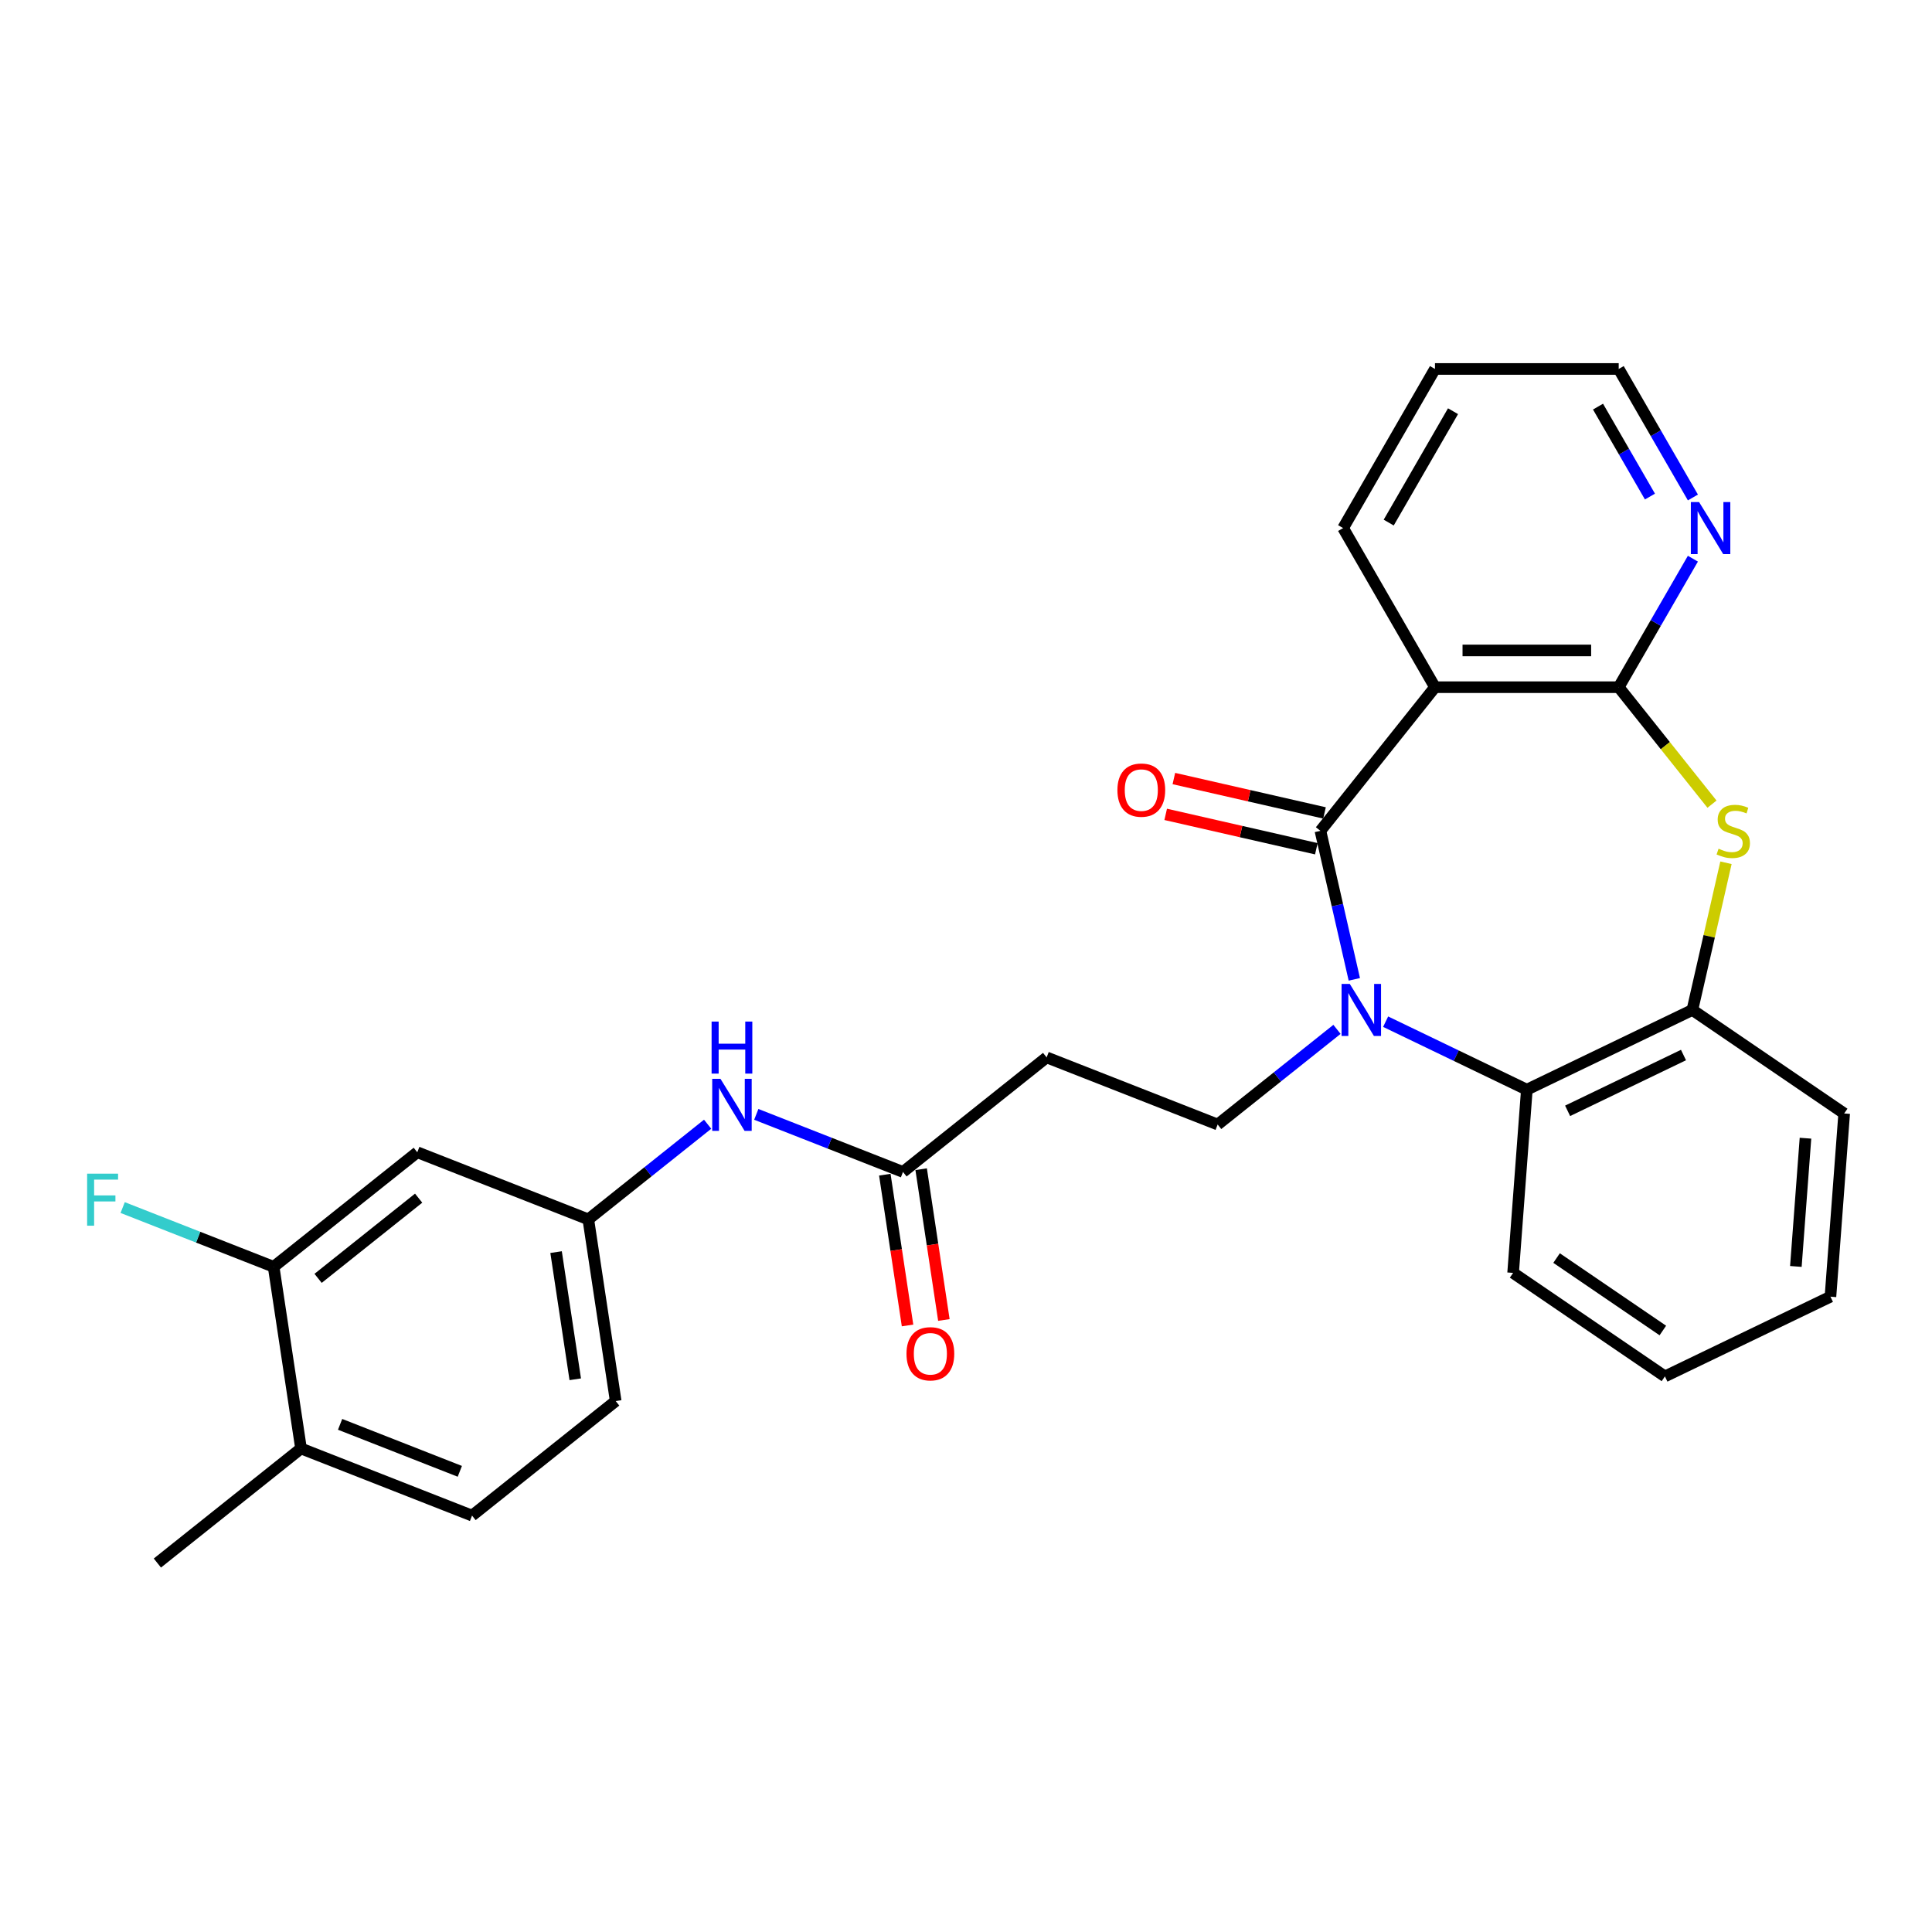 <?xml version='1.0' encoding='iso-8859-1'?>
<svg version='1.1' baseProfile='full'
              xmlns='http://www.w3.org/2000/svg'
                      xmlns:rdkit='http://www.rdkit.org/xml'
                      xmlns:xlink='http://www.w3.org/1999/xlink'
                  xml:space='preserve'
width='1000px' height='1000px' viewBox='0 0 1000 1000'>
<!-- END OF HEADER -->
<rect style='opacity:1.0;fill:#FFFFFF;stroke:none' width='1000' height='1000' x='0' y='0'> </rect>
<path class='bond-0' d='M 700.994,506.911 L 692.221,468.476' style='fill:none;fill-rule:evenodd;stroke:#0000FF;stroke-width:6px;stroke-linecap:butt;stroke-linejoin:miter;stroke-opacity:1' />
<path class='bond-0' d='M 692.221,468.476 L 683.449,430.041' style='fill:none;fill-rule:evenodd;stroke:#000000;stroke-width:6px;stroke-linecap:butt;stroke-linejoin:miter;stroke-opacity:1' />
<path class='bond-4' d='M 717.201,528.818 L 753.746,546.417' style='fill:none;fill-rule:evenodd;stroke:#0000FF;stroke-width:6px;stroke-linecap:butt;stroke-linejoin:miter;stroke-opacity:1' />
<path class='bond-4' d='M 753.746,546.417 L 790.291,564.016' style='fill:none;fill-rule:evenodd;stroke:#000000;stroke-width:6px;stroke-linecap:butt;stroke-linejoin:miter;stroke-opacity:1' />
<path class='bond-6' d='M 692.019,532.796 L 661.139,557.422' style='fill:none;fill-rule:evenodd;stroke:#0000FF;stroke-width:6px;stroke-linecap:butt;stroke-linejoin:miter;stroke-opacity:1' />
<path class='bond-6' d='M 661.139,557.422 L 630.259,582.048' style='fill:none;fill-rule:evenodd;stroke:#000000;stroke-width:6px;stroke-linecap:butt;stroke-linejoin:miter;stroke-opacity:1' />
<path class='bond-1' d='M 683.449,430.041 L 742.742,355.69' style='fill:none;fill-rule:evenodd;stroke:#000000;stroke-width:6px;stroke-linecap:butt;stroke-linejoin:miter;stroke-opacity:1' />
<path class='bond-12' d='M 685.565,420.769 L 646.578,411.871' style='fill:none;fill-rule:evenodd;stroke:#000000;stroke-width:6px;stroke-linecap:butt;stroke-linejoin:miter;stroke-opacity:1' />
<path class='bond-12' d='M 646.578,411.871 L 607.591,402.972' style='fill:none;fill-rule:evenodd;stroke:#FF0000;stroke-width:6px;stroke-linecap:butt;stroke-linejoin:miter;stroke-opacity:1' />
<path class='bond-12' d='M 681.333,439.312 L 642.346,430.414' style='fill:none;fill-rule:evenodd;stroke:#000000;stroke-width:6px;stroke-linecap:butt;stroke-linejoin:miter;stroke-opacity:1' />
<path class='bond-12' d='M 642.346,430.414 L 603.359,421.515' style='fill:none;fill-rule:evenodd;stroke:#FF0000;stroke-width:6px;stroke-linecap:butt;stroke-linejoin:miter;stroke-opacity:1' />
<path class='bond-2' d='M 742.742,355.69 L 837.84,355.69' style='fill:none;fill-rule:evenodd;stroke:#000000;stroke-width:6px;stroke-linecap:butt;stroke-linejoin:miter;stroke-opacity:1' />
<path class='bond-2' d='M 757.006,336.67 L 823.575,336.67' style='fill:none;fill-rule:evenodd;stroke:#000000;stroke-width:6px;stroke-linecap:butt;stroke-linejoin:miter;stroke-opacity:1' />
<path class='bond-20' d='M 742.742,355.69 L 695.193,273.332' style='fill:none;fill-rule:evenodd;stroke:#000000;stroke-width:6px;stroke-linecap:butt;stroke-linejoin:miter;stroke-opacity:1' />
<path class='bond-10' d='M 837.84,355.69 L 857.041,322.433' style='fill:none;fill-rule:evenodd;stroke:#000000;stroke-width:6px;stroke-linecap:butt;stroke-linejoin:miter;stroke-opacity:1' />
<path class='bond-10' d='M 857.041,322.433 L 876.242,289.176' style='fill:none;fill-rule:evenodd;stroke:#0000FF;stroke-width:6px;stroke-linecap:butt;stroke-linejoin:miter;stroke-opacity:1' />
<path class='bond-28' d='M 837.84,355.69 L 861.98,385.961' style='fill:none;fill-rule:evenodd;stroke:#000000;stroke-width:6px;stroke-linecap:butt;stroke-linejoin:miter;stroke-opacity:1' />
<path class='bond-28' d='M 861.98,385.961 L 886.121,416.232' style='fill:none;fill-rule:evenodd;stroke:#CCCC00;stroke-width:6px;stroke-linecap:butt;stroke-linejoin:miter;stroke-opacity:1' />
<path class='bond-3' d='M 893.36,446.569 L 884.666,484.662' style='fill:none;fill-rule:evenodd;stroke:#CCCC00;stroke-width:6px;stroke-linecap:butt;stroke-linejoin:miter;stroke-opacity:1' />
<path class='bond-3' d='M 884.666,484.662 L 875.972,522.755' style='fill:none;fill-rule:evenodd;stroke:#000000;stroke-width:6px;stroke-linecap:butt;stroke-linejoin:miter;stroke-opacity:1' />
<path class='bond-5' d='M 790.291,564.016 L 875.972,522.755' style='fill:none;fill-rule:evenodd;stroke:#000000;stroke-width:6px;stroke-linecap:butt;stroke-linejoin:miter;stroke-opacity:1' />
<path class='bond-5' d='M 811.395,574.963 L 871.372,546.08' style='fill:none;fill-rule:evenodd;stroke:#000000;stroke-width:6px;stroke-linecap:butt;stroke-linejoin:miter;stroke-opacity:1' />
<path class='bond-21' d='M 790.291,564.016 L 783.184,658.849' style='fill:none;fill-rule:evenodd;stroke:#000000;stroke-width:6px;stroke-linecap:butt;stroke-linejoin:miter;stroke-opacity:1' />
<path class='bond-22' d='M 875.972,522.755 L 954.545,576.326' style='fill:none;fill-rule:evenodd;stroke:#000000;stroke-width:6px;stroke-linecap:butt;stroke-linejoin:miter;stroke-opacity:1' />
<path class='bond-8' d='M 630.259,582.048 L 541.735,547.304' style='fill:none;fill-rule:evenodd;stroke:#000000;stroke-width:6px;stroke-linecap:butt;stroke-linejoin:miter;stroke-opacity:1' />
<path class='bond-7' d='M 467.384,606.597 L 541.735,547.304' style='fill:none;fill-rule:evenodd;stroke:#000000;stroke-width:6px;stroke-linecap:butt;stroke-linejoin:miter;stroke-opacity:1' />
<path class='bond-13' d='M 467.384,606.597 L 429.417,591.696' style='fill:none;fill-rule:evenodd;stroke:#000000;stroke-width:6px;stroke-linecap:butt;stroke-linejoin:miter;stroke-opacity:1' />
<path class='bond-13' d='M 429.417,591.696 L 391.45,576.795' style='fill:none;fill-rule:evenodd;stroke:#0000FF;stroke-width:6px;stroke-linecap:butt;stroke-linejoin:miter;stroke-opacity:1' />
<path class='bond-16' d='M 457.98,608.015 L 463.862,647.035' style='fill:none;fill-rule:evenodd;stroke:#000000;stroke-width:6px;stroke-linecap:butt;stroke-linejoin:miter;stroke-opacity:1' />
<path class='bond-16' d='M 463.862,647.035 L 469.743,686.055' style='fill:none;fill-rule:evenodd;stroke:#FF0000;stroke-width:6px;stroke-linecap:butt;stroke-linejoin:miter;stroke-opacity:1' />
<path class='bond-16' d='M 476.788,605.18 L 482.669,644.2' style='fill:none;fill-rule:evenodd;stroke:#000000;stroke-width:6px;stroke-linecap:butt;stroke-linejoin:miter;stroke-opacity:1' />
<path class='bond-16' d='M 482.669,644.2 L 488.55,683.22' style='fill:none;fill-rule:evenodd;stroke:#FF0000;stroke-width:6px;stroke-linecap:butt;stroke-linejoin:miter;stroke-opacity:1' />
<path class='bond-9' d='M 141.633,655.696 L 215.984,596.403' style='fill:none;fill-rule:evenodd;stroke:#000000;stroke-width:6px;stroke-linecap:butt;stroke-linejoin:miter;stroke-opacity:1' />
<path class='bond-9' d='M 164.644,661.672 L 216.69,620.167' style='fill:none;fill-rule:evenodd;stroke:#000000;stroke-width:6px;stroke-linecap:butt;stroke-linejoin:miter;stroke-opacity:1' />
<path class='bond-18' d='M 141.633,655.696 L 102.563,640.362' style='fill:none;fill-rule:evenodd;stroke:#000000;stroke-width:6px;stroke-linecap:butt;stroke-linejoin:miter;stroke-opacity:1' />
<path class='bond-18' d='M 102.563,640.362 L 63.493,625.029' style='fill:none;fill-rule:evenodd;stroke:#33CCCC;stroke-width:6px;stroke-linecap:butt;stroke-linejoin:miter;stroke-opacity:1' />
<path class='bond-31' d='M 141.633,655.696 L 155.807,749.732' style='fill:none;fill-rule:evenodd;stroke:#000000;stroke-width:6px;stroke-linecap:butt;stroke-linejoin:miter;stroke-opacity:1' />
<path class='bond-30' d='M 876.242,257.489 L 857.041,224.232' style='fill:none;fill-rule:evenodd;stroke:#0000FF;stroke-width:6px;stroke-linecap:butt;stroke-linejoin:miter;stroke-opacity:1' />
<path class='bond-30' d='M 857.041,224.232 L 837.84,190.975' style='fill:none;fill-rule:evenodd;stroke:#000000;stroke-width:6px;stroke-linecap:butt;stroke-linejoin:miter;stroke-opacity:1' />
<path class='bond-30' d='M 854.01,257.022 L 840.57,233.742' style='fill:none;fill-rule:evenodd;stroke:#0000FF;stroke-width:6px;stroke-linecap:butt;stroke-linejoin:miter;stroke-opacity:1' />
<path class='bond-30' d='M 840.57,233.742 L 827.129,210.462' style='fill:none;fill-rule:evenodd;stroke:#000000;stroke-width:6px;stroke-linecap:butt;stroke-linejoin:miter;stroke-opacity:1' />
<path class='bond-11' d='M 215.984,596.403 L 304.509,631.147' style='fill:none;fill-rule:evenodd;stroke:#000000;stroke-width:6px;stroke-linecap:butt;stroke-linejoin:miter;stroke-opacity:1' />
<path class='bond-14' d='M 366.268,581.895 L 335.388,606.521' style='fill:none;fill-rule:evenodd;stroke:#0000FF;stroke-width:6px;stroke-linecap:butt;stroke-linejoin:miter;stroke-opacity:1' />
<path class='bond-14' d='M 335.388,606.521 L 304.509,631.147' style='fill:none;fill-rule:evenodd;stroke:#000000;stroke-width:6px;stroke-linecap:butt;stroke-linejoin:miter;stroke-opacity:1' />
<path class='bond-19' d='M 304.509,631.147 L 318.682,725.183' style='fill:none;fill-rule:evenodd;stroke:#000000;stroke-width:6px;stroke-linecap:butt;stroke-linejoin:miter;stroke-opacity:1' />
<path class='bond-19' d='M 287.827,648.087 L 297.749,713.912' style='fill:none;fill-rule:evenodd;stroke:#000000;stroke-width:6px;stroke-linecap:butt;stroke-linejoin:miter;stroke-opacity:1' />
<path class='bond-15' d='M 155.807,749.732 L 244.331,784.476' style='fill:none;fill-rule:evenodd;stroke:#000000;stroke-width:6px;stroke-linecap:butt;stroke-linejoin:miter;stroke-opacity:1' />
<path class='bond-15' d='M 176.034,737.239 L 238.001,761.559' style='fill:none;fill-rule:evenodd;stroke:#000000;stroke-width:6px;stroke-linecap:butt;stroke-linejoin:miter;stroke-opacity:1' />
<path class='bond-24' d='M 155.807,749.732 L 81.456,809.025' style='fill:none;fill-rule:evenodd;stroke:#000000;stroke-width:6px;stroke-linecap:butt;stroke-linejoin:miter;stroke-opacity:1' />
<path class='bond-17' d='M 244.331,784.476 L 318.682,725.183' style='fill:none;fill-rule:evenodd;stroke:#000000;stroke-width:6px;stroke-linecap:butt;stroke-linejoin:miter;stroke-opacity:1' />
<path class='bond-25' d='M 695.193,273.332 L 742.742,190.975' style='fill:none;fill-rule:evenodd;stroke:#000000;stroke-width:6px;stroke-linecap:butt;stroke-linejoin:miter;stroke-opacity:1' />
<path class='bond-25' d='M 718.796,270.489 L 752.081,212.838' style='fill:none;fill-rule:evenodd;stroke:#000000;stroke-width:6px;stroke-linecap:butt;stroke-linejoin:miter;stroke-opacity:1' />
<path class='bond-26' d='M 783.184,658.849 L 861.758,712.42' style='fill:none;fill-rule:evenodd;stroke:#000000;stroke-width:6px;stroke-linecap:butt;stroke-linejoin:miter;stroke-opacity:1' />
<path class='bond-26' d='M 805.684,651.17 L 860.686,688.669' style='fill:none;fill-rule:evenodd;stroke:#000000;stroke-width:6px;stroke-linecap:butt;stroke-linejoin:miter;stroke-opacity:1' />
<path class='bond-29' d='M 954.545,576.326 L 947.439,671.158' style='fill:none;fill-rule:evenodd;stroke:#000000;stroke-width:6px;stroke-linecap:butt;stroke-linejoin:miter;stroke-opacity:1' />
<path class='bond-29' d='M 934.513,589.129 L 929.538,655.512' style='fill:none;fill-rule:evenodd;stroke:#000000;stroke-width:6px;stroke-linecap:butt;stroke-linejoin:miter;stroke-opacity:1' />
<path class='bond-23' d='M 837.84,190.975 L 742.742,190.975' style='fill:none;fill-rule:evenodd;stroke:#000000;stroke-width:6px;stroke-linecap:butt;stroke-linejoin:miter;stroke-opacity:1' />
<path class='bond-27' d='M 861.758,712.42 L 947.439,671.158' style='fill:none;fill-rule:evenodd;stroke:#000000;stroke-width:6px;stroke-linecap:butt;stroke-linejoin:miter;stroke-opacity:1' />
<path  class='atom-0' d='M 698.657 509.289
L 707.482 523.554
Q 708.357 524.961, 709.765 527.51
Q 711.172 530.058, 711.248 530.211
L 711.248 509.289
L 714.824 509.289
L 714.824 536.221
L 711.134 536.221
L 701.662 520.625
Q 700.559 518.799, 699.38 516.707
Q 698.239 514.614, 697.896 513.968
L 697.896 536.221
L 694.397 536.221
L 694.397 509.289
L 698.657 509.289
' fill='#0000FF'/>
<path  class='atom-4' d='M 889.525 439.284
Q 889.829 439.398, 891.085 439.931
Q 892.34 440.464, 893.709 440.806
Q 895.117 441.11, 896.486 441.11
Q 899.035 441.11, 900.518 439.893
Q 902.002 438.638, 902.002 436.469
Q 902.002 434.986, 901.241 434.073
Q 900.518 433.16, 899.377 432.666
Q 898.236 432.171, 896.334 431.6
Q 893.938 430.878, 892.492 430.193
Q 891.085 429.508, 890.058 428.063
Q 889.069 426.617, 889.069 424.183
Q 889.069 420.797, 891.351 418.705
Q 893.671 416.613, 898.236 416.613
Q 901.355 416.613, 904.893 418.096
L 904.018 421.025
Q 900.785 419.694, 898.35 419.694
Q 895.725 419.694, 894.28 420.797
Q 892.834 421.862, 892.872 423.726
Q 892.872 425.172, 893.595 426.047
Q 894.356 426.922, 895.421 427.416
Q 896.524 427.911, 898.35 428.481
Q 900.785 429.242, 902.23 430.003
Q 903.676 430.764, 904.703 432.323
Q 905.768 433.845, 905.768 436.469
Q 905.768 440.197, 903.257 442.213
Q 900.785 444.191, 896.638 444.191
Q 894.242 444.191, 892.416 443.659
Q 890.628 443.164, 888.498 442.289
L 889.525 439.284
' fill='#CCCC00'/>
<path  class='atom-11' d='M 879.436 259.866
L 888.261 274.131
Q 889.136 275.539, 890.544 278.087
Q 891.951 280.636, 892.027 280.788
L 892.027 259.866
L 895.603 259.866
L 895.603 286.798
L 891.913 286.798
L 882.441 271.202
Q 881.338 269.376, 880.159 267.284
Q 879.018 265.192, 878.675 264.545
L 878.675 286.798
L 875.176 286.798
L 875.176 259.866
L 879.436 259.866
' fill='#0000FF'/>
<path  class='atom-13' d='M 578.372 408.956
Q 578.372 402.489, 581.567 398.875
Q 584.763 395.261, 590.735 395.261
Q 596.707 395.261, 599.902 398.875
Q 603.098 402.489, 603.098 408.956
Q 603.098 415.498, 599.864 419.226
Q 596.631 422.916, 590.735 422.916
Q 584.801 422.916, 581.567 419.226
Q 578.372 415.536, 578.372 408.956
M 590.735 419.873
Q 594.843 419.873, 597.049 417.134
Q 599.294 414.357, 599.294 408.956
Q 599.294 403.668, 597.049 401.005
Q 594.843 398.304, 590.735 398.304
Q 586.627 398.304, 584.382 400.967
Q 582.176 403.63, 582.176 408.956
Q 582.176 414.395, 584.382 417.134
Q 586.627 419.873, 590.735 419.873
' fill='#FF0000'/>
<path  class='atom-14' d='M 372.906 558.388
L 381.731 572.653
Q 382.606 574.06, 384.014 576.609
Q 385.421 579.157, 385.497 579.31
L 385.497 558.388
L 389.073 558.388
L 389.073 585.32
L 385.383 585.32
L 375.911 569.724
Q 374.808 567.898, 373.629 565.806
Q 372.488 563.713, 372.145 563.067
L 372.145 585.32
L 368.646 585.32
L 368.646 558.388
L 372.906 558.388
' fill='#0000FF'/>
<path  class='atom-14' d='M 368.322 528.763
L 371.974 528.763
L 371.974 540.213
L 385.745 540.213
L 385.745 528.763
L 389.396 528.763
L 389.396 555.695
L 385.745 555.695
L 385.745 543.256
L 371.974 543.256
L 371.974 555.695
L 368.322 555.695
L 368.322 528.763
' fill='#0000FF'/>
<path  class='atom-17' d='M 469.195 700.709
Q 469.195 694.243, 472.39 690.629
Q 475.585 687.015, 481.558 687.015
Q 487.53 687.015, 490.725 690.629
Q 493.92 694.243, 493.92 700.709
Q 493.92 707.252, 490.687 710.98
Q 487.454 714.67, 481.558 714.67
Q 475.623 714.67, 472.39 710.98
Q 469.195 707.29, 469.195 700.709
M 481.558 711.627
Q 485.666 711.627, 487.872 708.888
Q 490.116 706.111, 490.116 700.709
Q 490.116 695.422, 487.872 692.759
Q 485.666 690.058, 481.558 690.058
Q 477.449 690.058, 475.205 692.721
Q 472.999 695.384, 472.999 700.709
Q 472.999 706.149, 475.205 708.888
Q 477.449 711.627, 481.558 711.627
' fill='#FF0000'/>
<path  class='atom-19' d='M 45.101 607.487
L 61.116 607.487
L 61.116 610.568
L 48.715 610.568
L 48.715 618.747
L 59.746 618.747
L 59.746 621.866
L 48.715 621.866
L 48.715 634.419
L 45.101 634.419
L 45.101 607.487
' fill='#33CCCC'/>
</svg>
